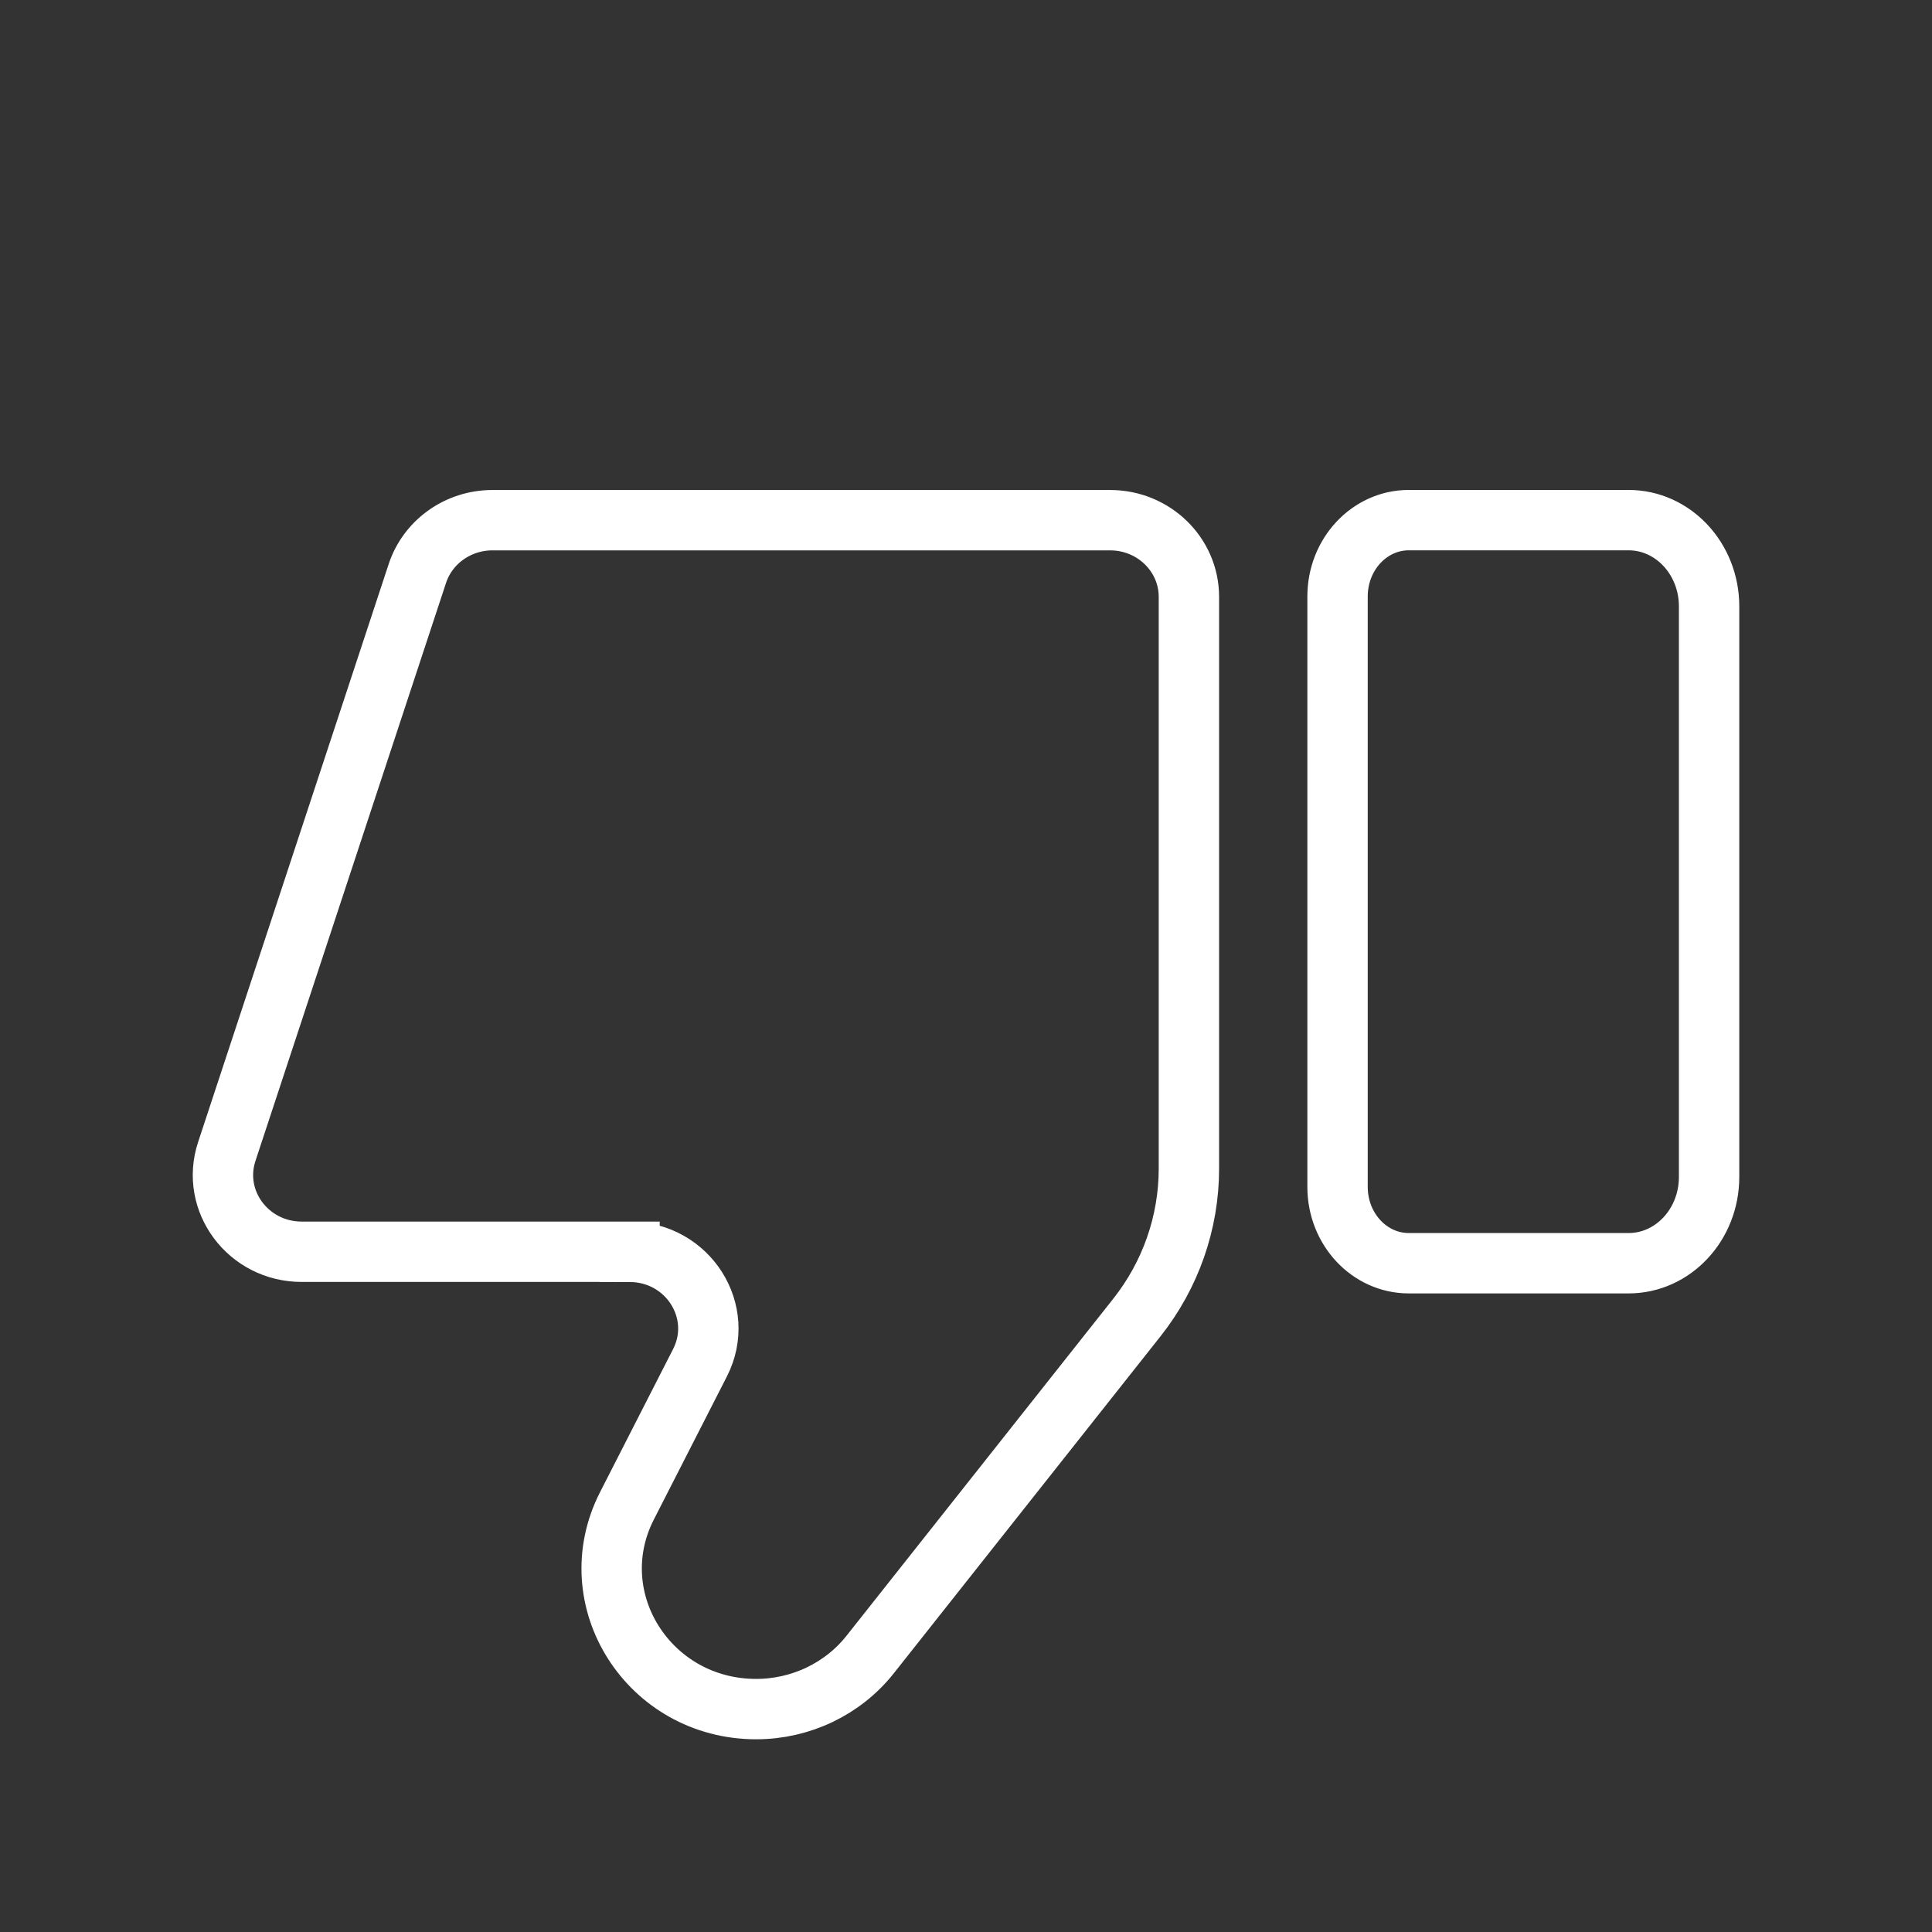<svg xmlns="http://www.w3.org/2000/svg" width="32" height="32"><rect width="100%" height="100%" fill="#333333" stroke="none"/><path fill="none" stroke="#FFF" d="M26.974 20.923c.737 0 1.334-.64 1.334-1.429v-9.45c0-.789-.597-1.429-1.334-1.429h-3.64c-.652 0-1.18.566-1.18 1.264v9.78c0 .698.528 1.264 1.18 1.264h3.64zM10.427 20.734c.968 0 1.599.992 1.167 1.838l-1.21 2.37c-.79 1.548.365 3.366 2.14 3.366.74 0 1.44-.335 1.891-.907l4.414-5.577c.56-.707.863-1.575.863-2.468v-9.47c0-.701-.584-1.27-1.304-1.27H8.155c-.566 0-1.068.356-1.242.882l-3.157 9.575c-.27.821.357 1.66 1.241 1.66h5.43z"/></svg>